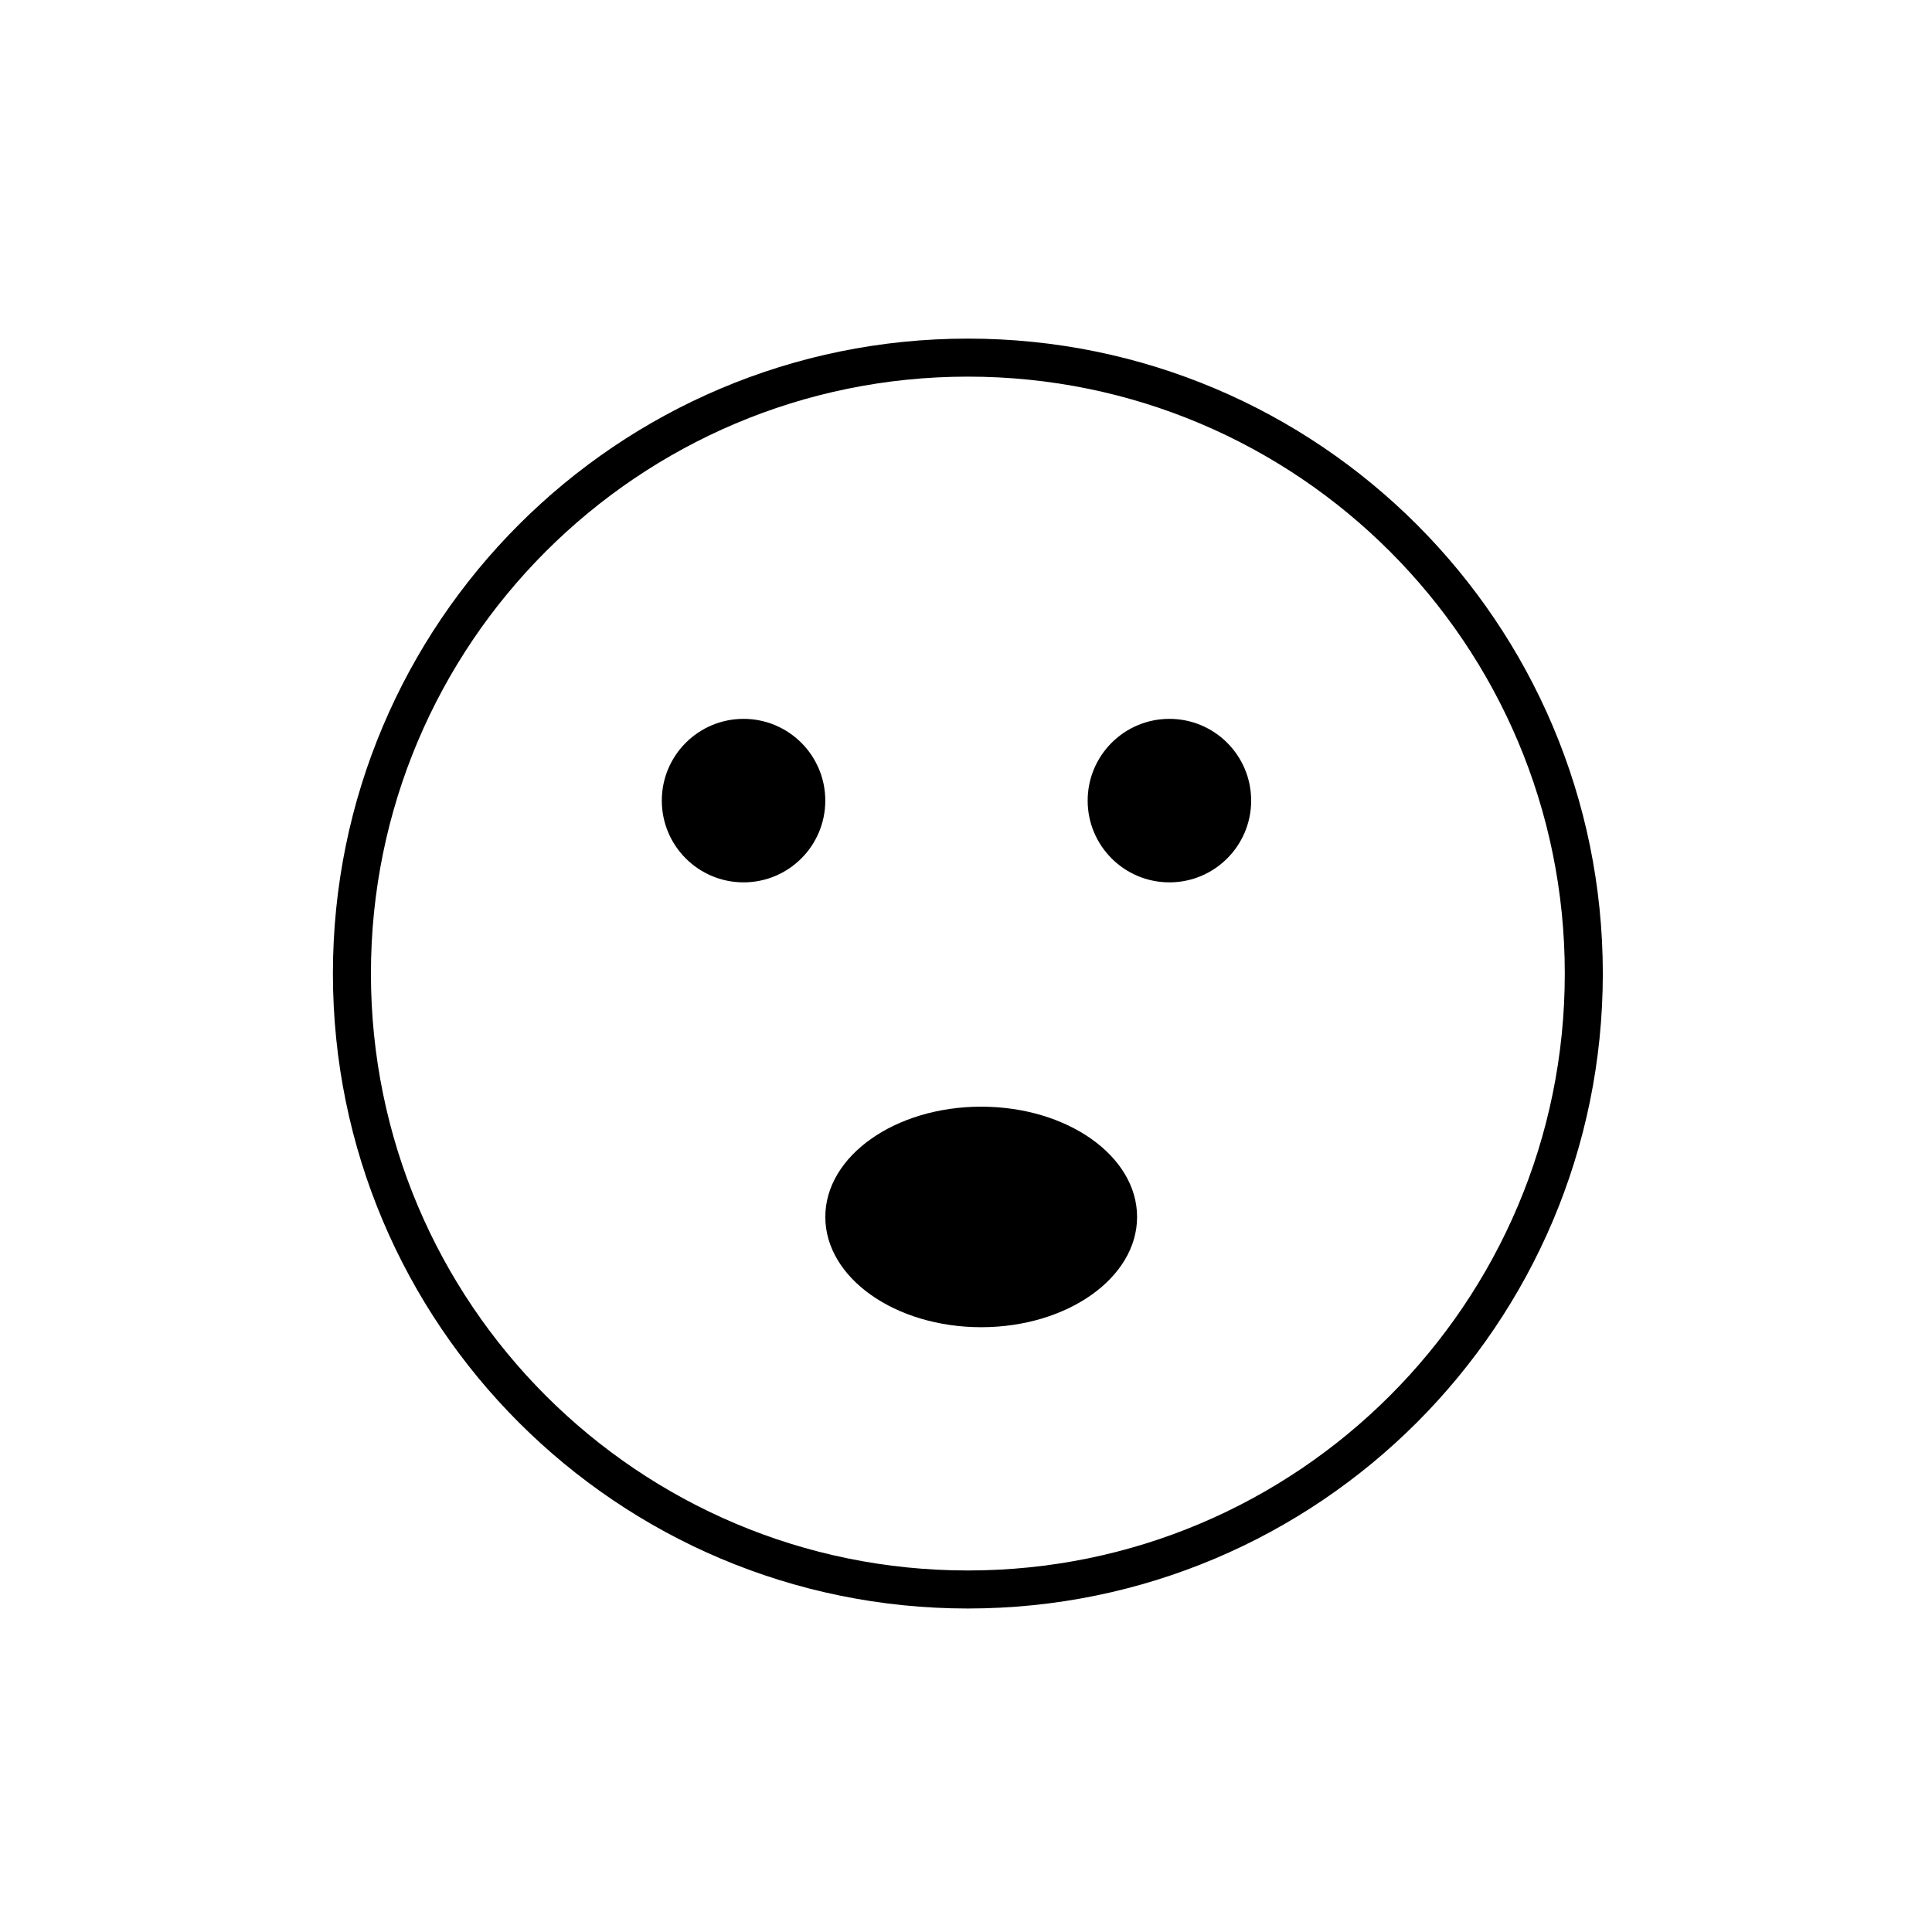 <?xml version="1.0" encoding="UTF-8"?>
<!-- Uploaded to: SVG Repo, www.svgrepo.com, Generator: SVG Repo Mixer Tools -->
<svg width="800px" height="800px" version="1.1" viewBox="144 144 512 512" xmlns="http://www.w3.org/2000/svg">
 <defs>
  <clipPath id="a">
   <path d="m148.09 148.09h503.81v503.81h-503.81z"/>
  </clipPath>
 </defs>
 <g clip-path="url(#a)">
  <path transform="matrix(5.038 0 0 5.038 148.09 148.09)" d="m82.5 50.4c0 17.893-14.507 32.399-32.4 32.399-17.894 0-32.4-14.506-32.4-32.399 0-17.894 14.506-32.4 32.4-32.4 17.893 0 32.4 14.506 32.4 32.4" fill="none" stroke="#000000" stroke-miterlimit="10" stroke-width="2"/>
 </g>
 <path d="m362.71 356.17c0 11.965-9.699 21.664-21.66 21.664-11.965 0-21.664-9.699-21.664-21.664 0-11.965 9.699-21.664 21.664-21.664 11.961 0 21.66 9.699 21.66 21.664"/>
 <path d="m475.57 356.17c0 11.965-9.699 21.664-21.664 21.664s-21.664-9.699-21.664-21.664c0-11.965 9.699-21.664 21.664-21.664s21.664 9.699 21.664 21.664"/>
 <path d="m445.34 466.5c0 16.141-18.496 29.223-41.312 29.223s-41.312-13.082-41.312-29.223c0-16.137 18.496-29.219 41.312-29.219s41.312 13.082 41.312 29.219"/>
</svg>